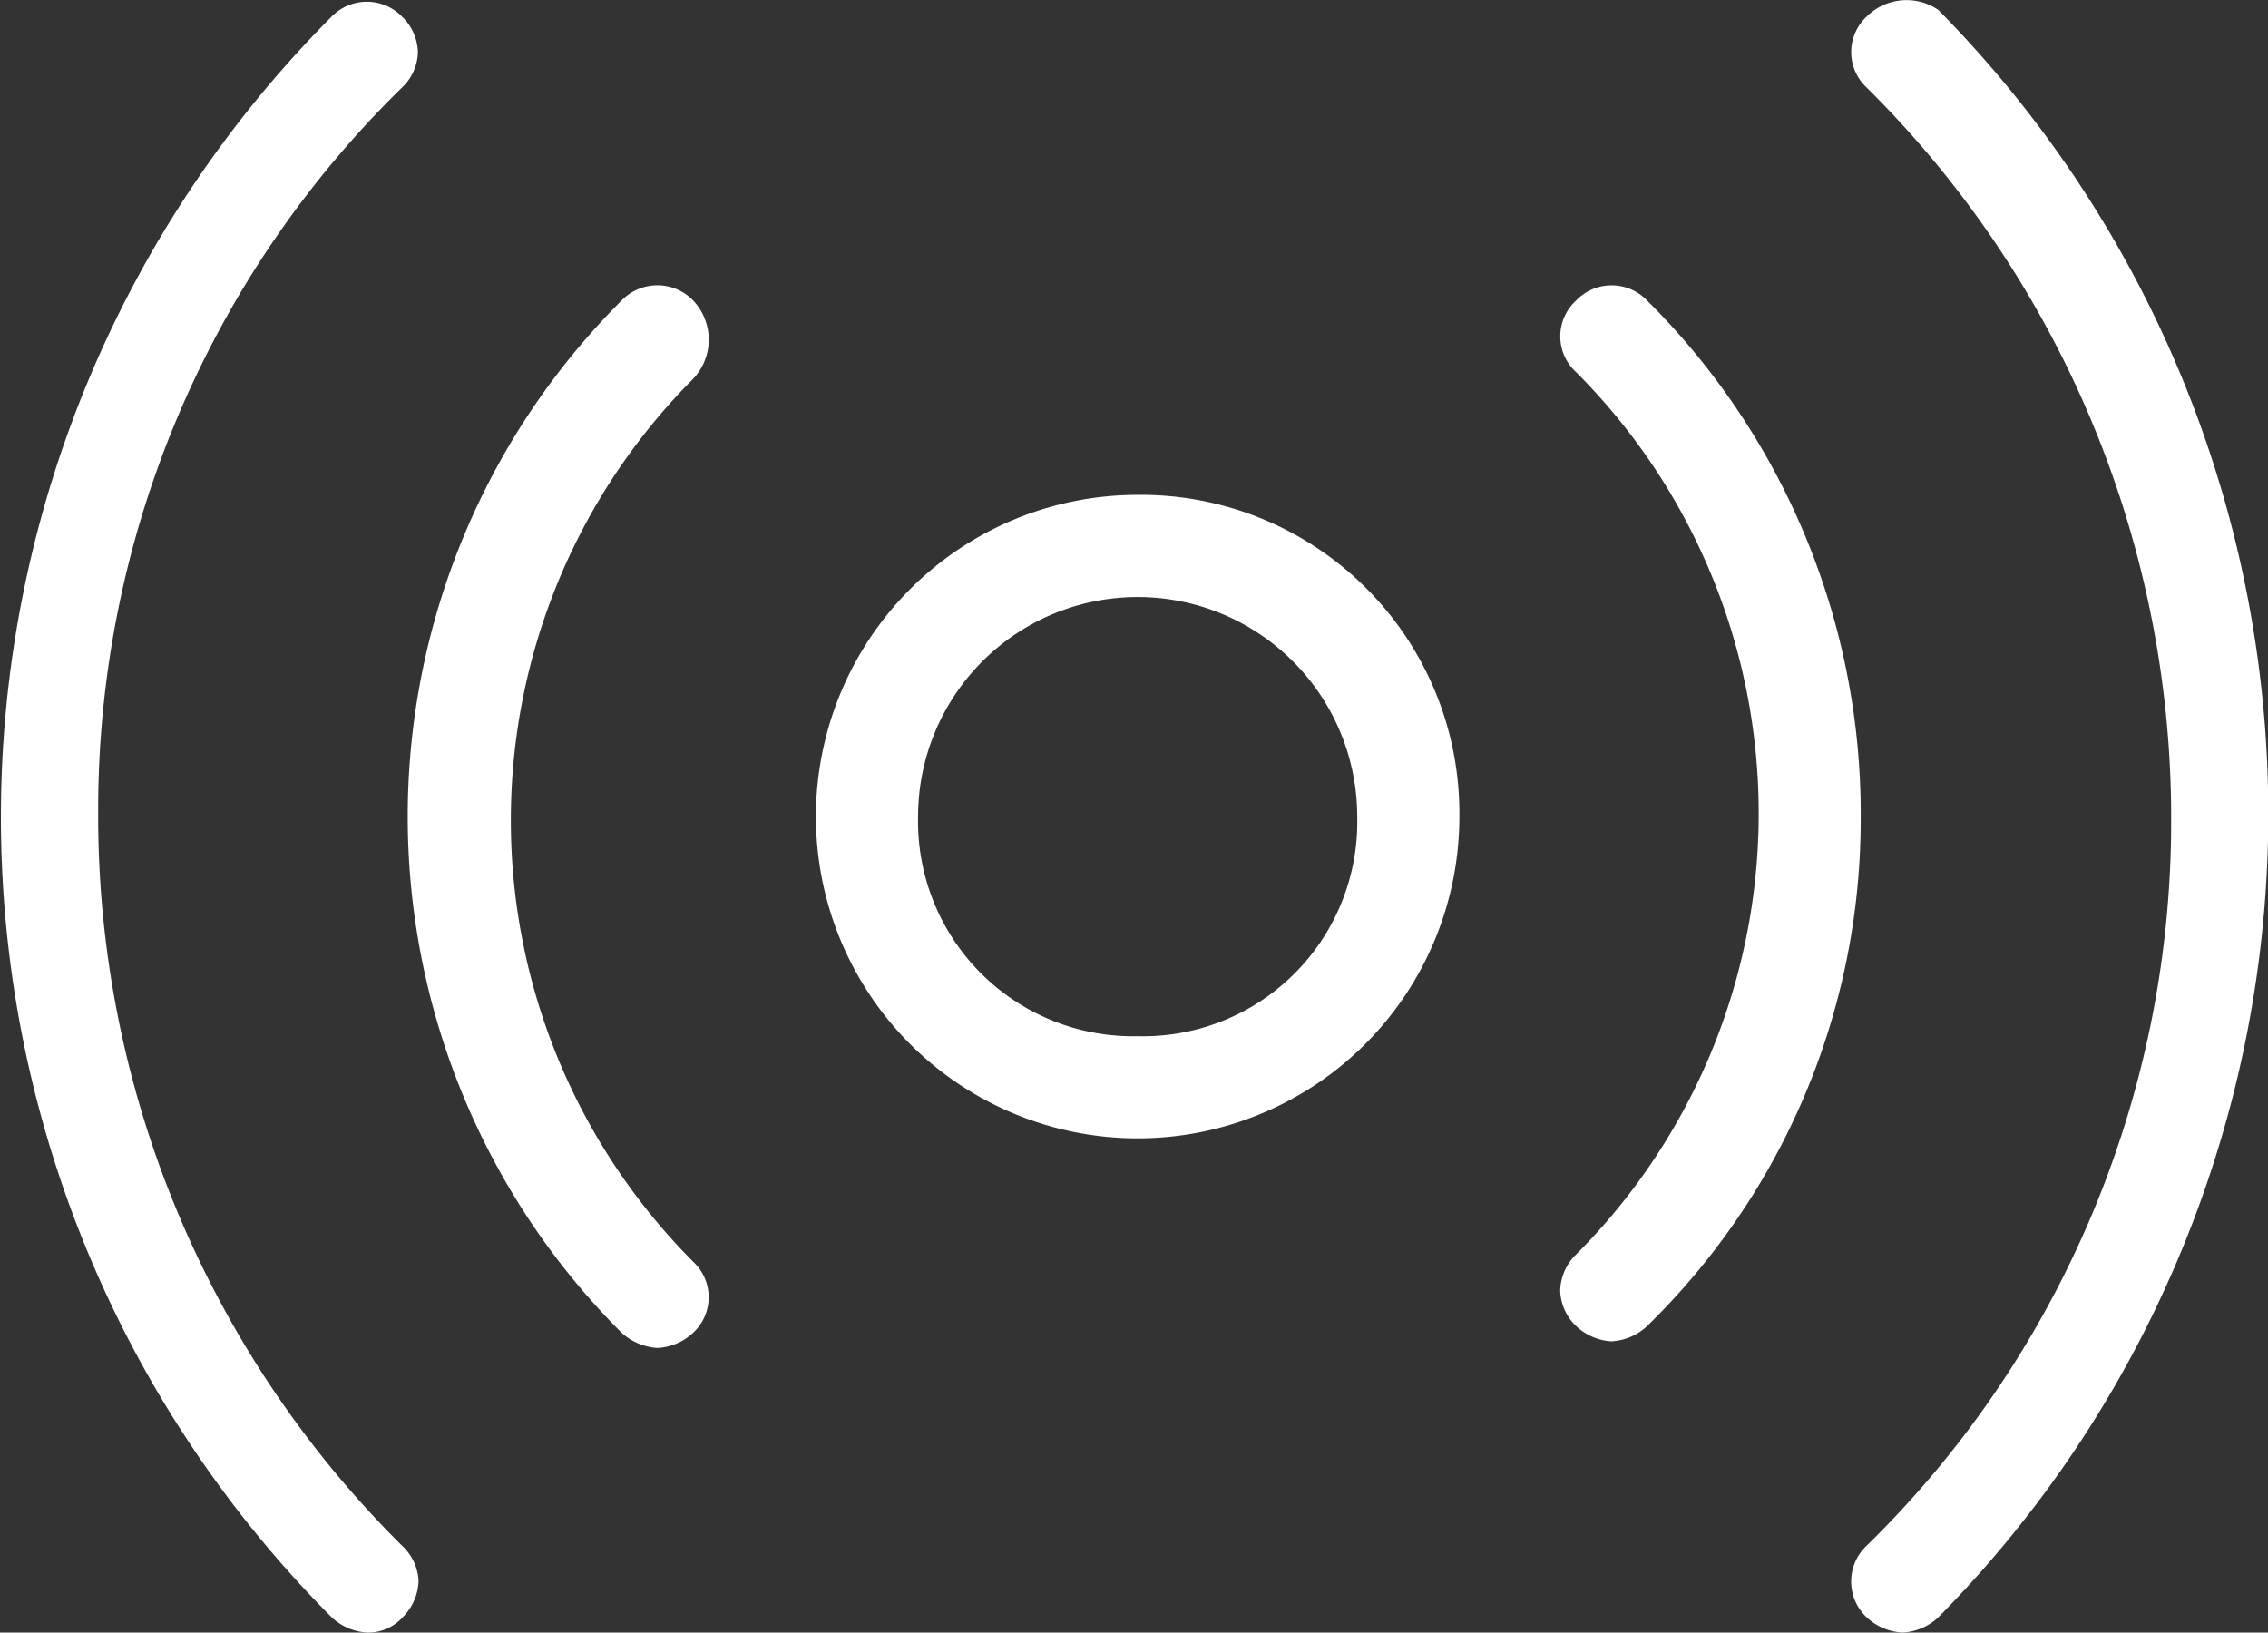 <svg xmlns="http://www.w3.org/2000/svg" viewBox="0 0 34.19 24.61"><rect x="0" y="0" width="34.19" height="24.61" fill="#333333" stroke="none"/><defs><style>.cls-1{fill:#fff}</style></defs><g id="Layer_2" data-name="Layer 2"><g id="Find_Local_Producers_Button_Hover" data-name="Find Local Producers Button Hover"><path class="cls-1" d="M6.06 23.3a15.5 15.5 0 01-4.58-11.09A15.22 15.22 0 016.06 1.32.76.76 0 006.3.79a.77.77 0 00-.24-.54.74.74 0 00-1.06 0 17.09 17.09 0 000 24.13.85.85 0 00.54.23.7.7 0 00.53-.23.81.81 0 00.24-.54.77.77 0 00-.25-.54zm22.62 1.31a.85.85 0 00.54-.23 17.24 17.24 0 000-24.23.85.85 0 00-1.08.1.73.73 0 000 1.07 15.49 15.49 0 014.59 11.1 15.26 15.26 0 01-4.59 10.88.74.74 0 000 1.08.85.85 0 00.54.23z"/><path class="cls-1" d="M9.37 20.09a.88.88 0 00.54.23.85.85 0 00.54-.23.73.73 0 000-1.07 9.43 9.43 0 010-13.31.86.86 0 000-1.18.75.75 0 00-1.08 0 11 11 0 000 15.56zm14.92.13a.85.85 0 00.54-.23 10.67 10.67 0 003.22-7.63 10.91 10.91 0 00-3.22-7.83.74.74 0 00-1.07 0 .73.73 0 000 1.08 9.41 9.41 0 010 13.3.79.79 0 00-.24.54.77.77 0 00.24.54.85.85 0 00.53.23zM17.15 7.46A4.85 4.85 0 1022 12.31a4.8 4.8 0 00-4.85-4.85zm0 8.16a3.24 3.24 0 01-3.31-3.31 3.31 3.31 0 016.62 0 3.23 3.23 0 01-3.31 3.31z"/></g></g></svg>